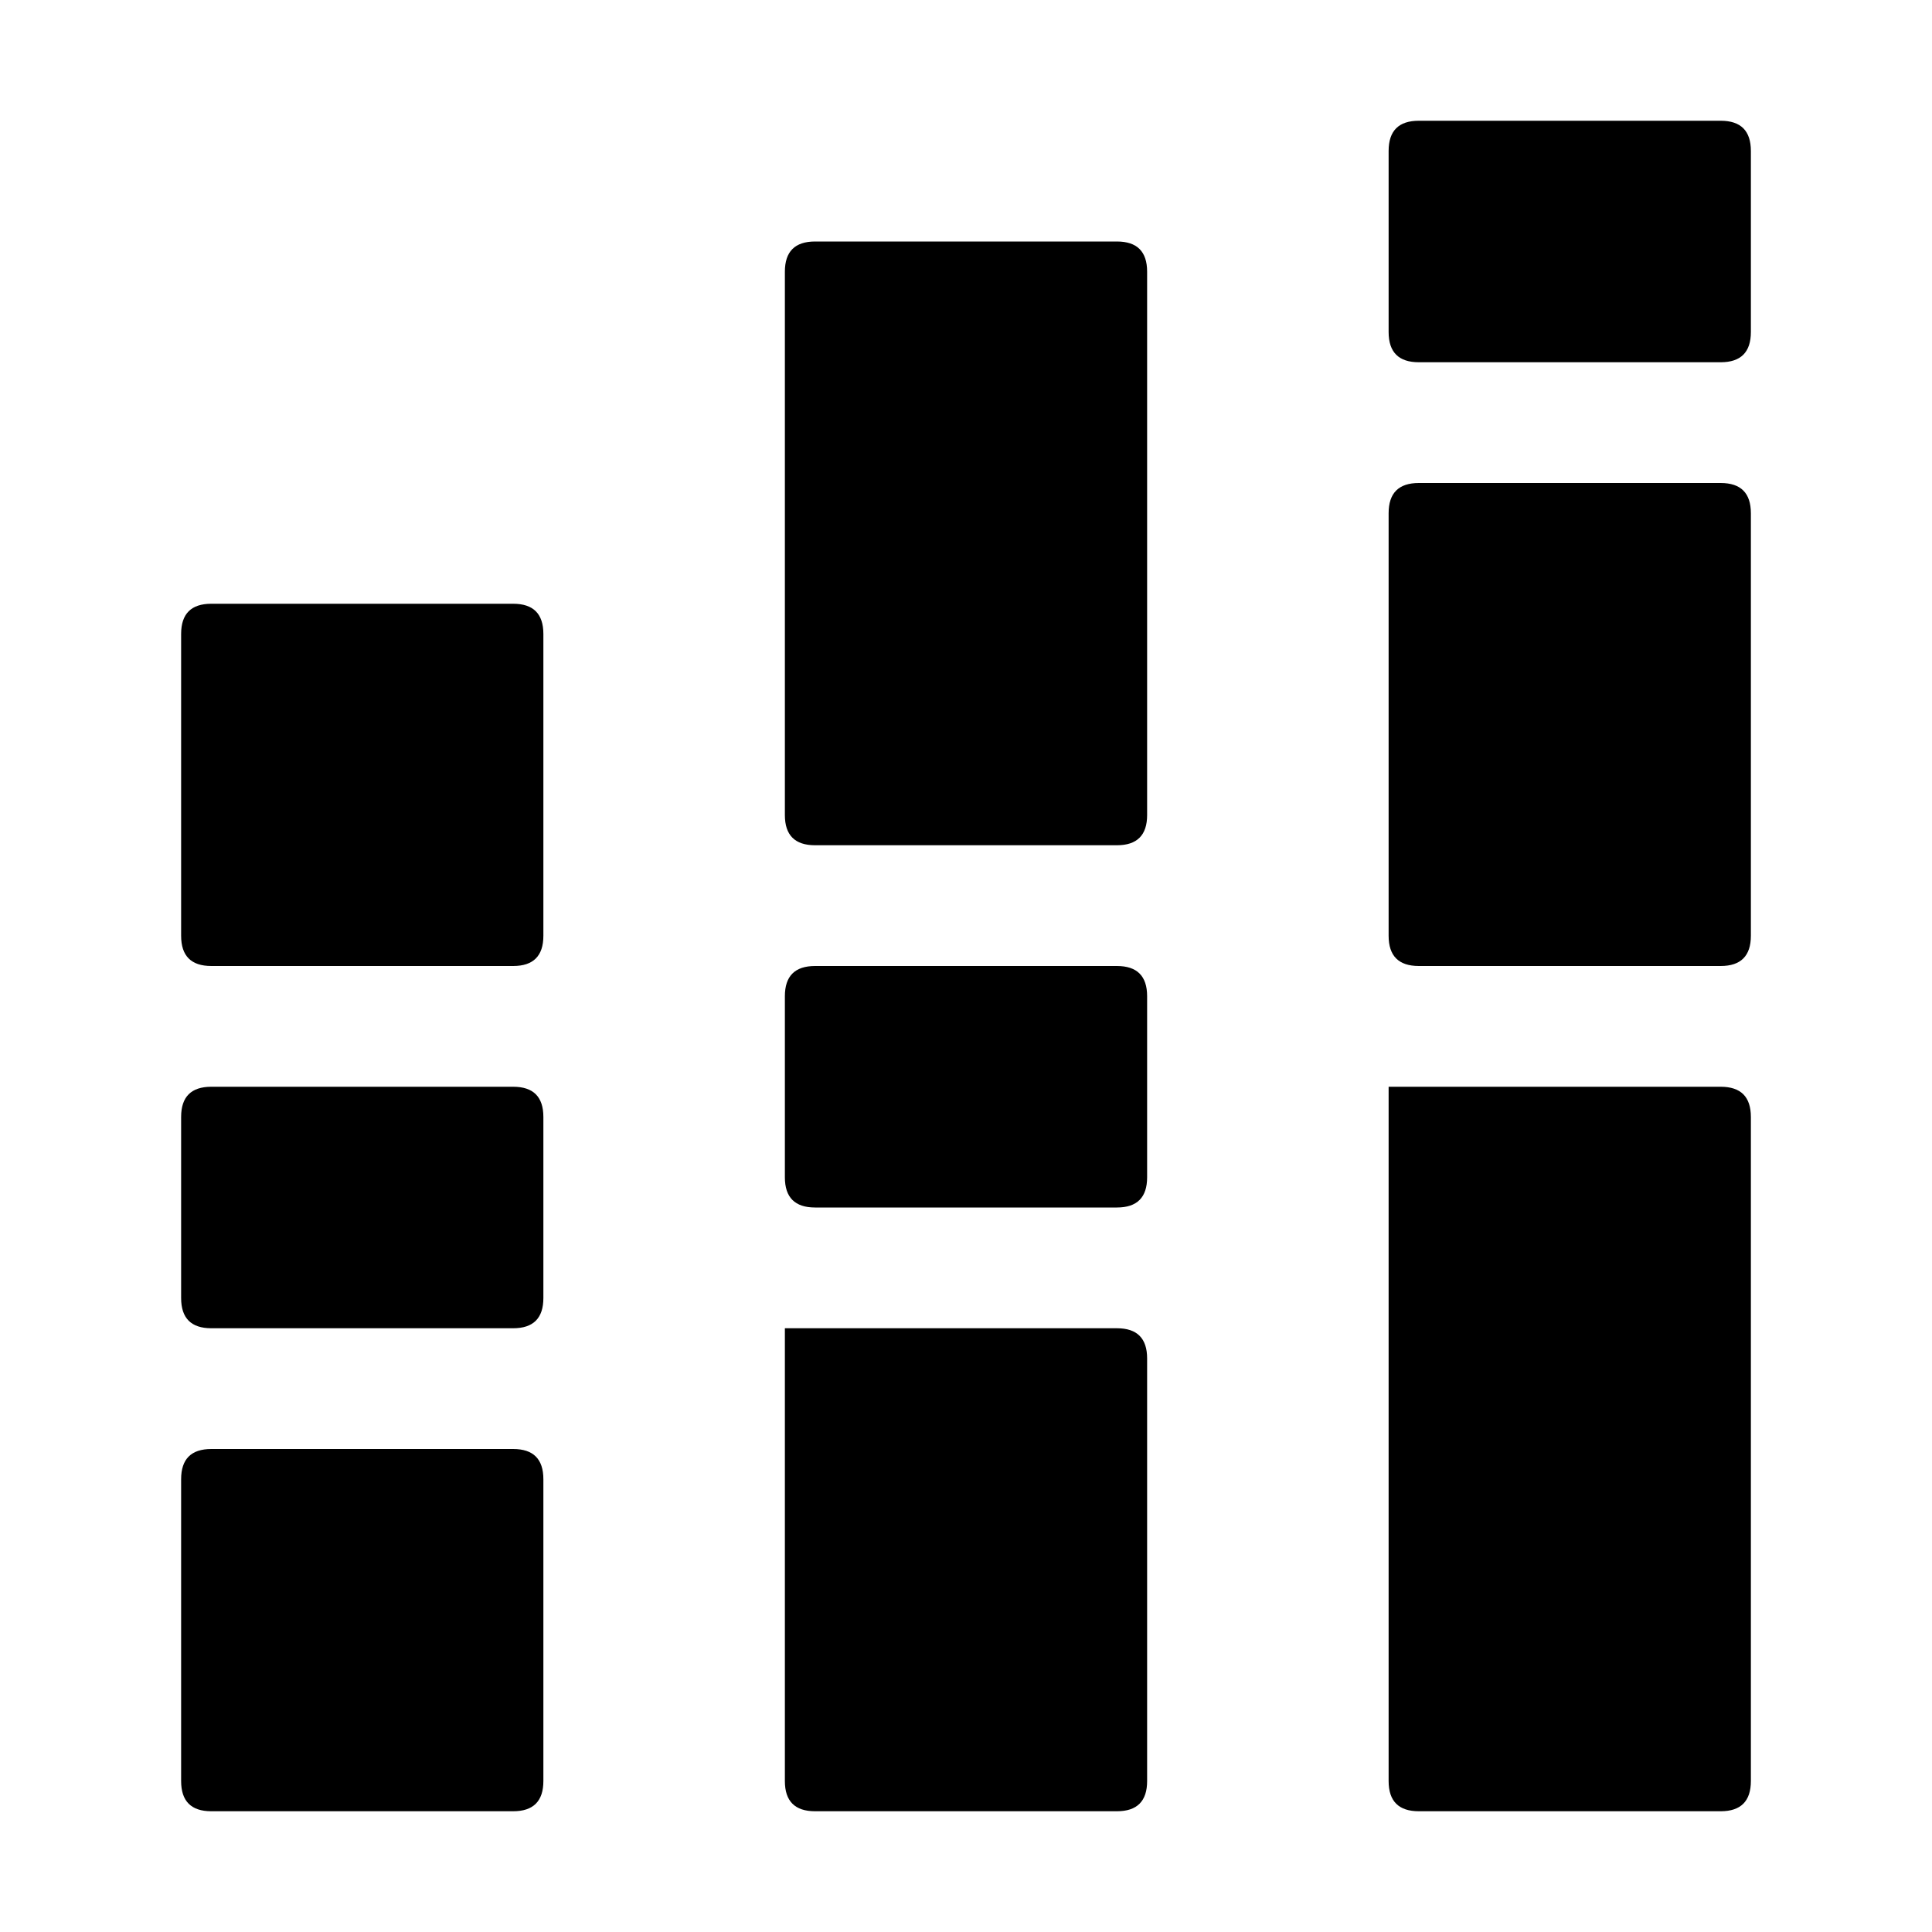 <svg xmlns="http://www.w3.org/2000/svg" viewBox="0 0 512 512">
	<path d="M368 472V288h88q8 0 8 8v176q0 8-8 8h-80q-8 0-8-8zM208 72q0-8 8-8h80q8 0 8 8v144q0 8-8 8h-80q-8 0-8-8V72zm0 280h88q8 0 8 8v112q0 8-8 8h-80q-8 0-8-8V352zm168-224h80q8 0 8 8v112q0 8-8 8h-80q-8 0-8-8V136q0-8 8-8zM48 248v-80q0-8 8-8h80q8 0 8 8v80q0 8-8 8H56q-8 0-8-8zm8 136h80q8 0 8 8v80q0 8-8 8H56q-8 0-8-8v-80q0-8 8-8zM368 88V40q0-8 8-8h80q8 0 8 8v48q0 8-8 8h-80q-8 0-8-8zM216 256h80q8 0 8 8v48q0 8-8 8h-80q-8 0-8-8v-48q0-8 8-8zM56 288h80q8 0 8 8v48q0 8-8 8H56q-8 0-8-8v-48q0-8 8-8z"/>
</svg>